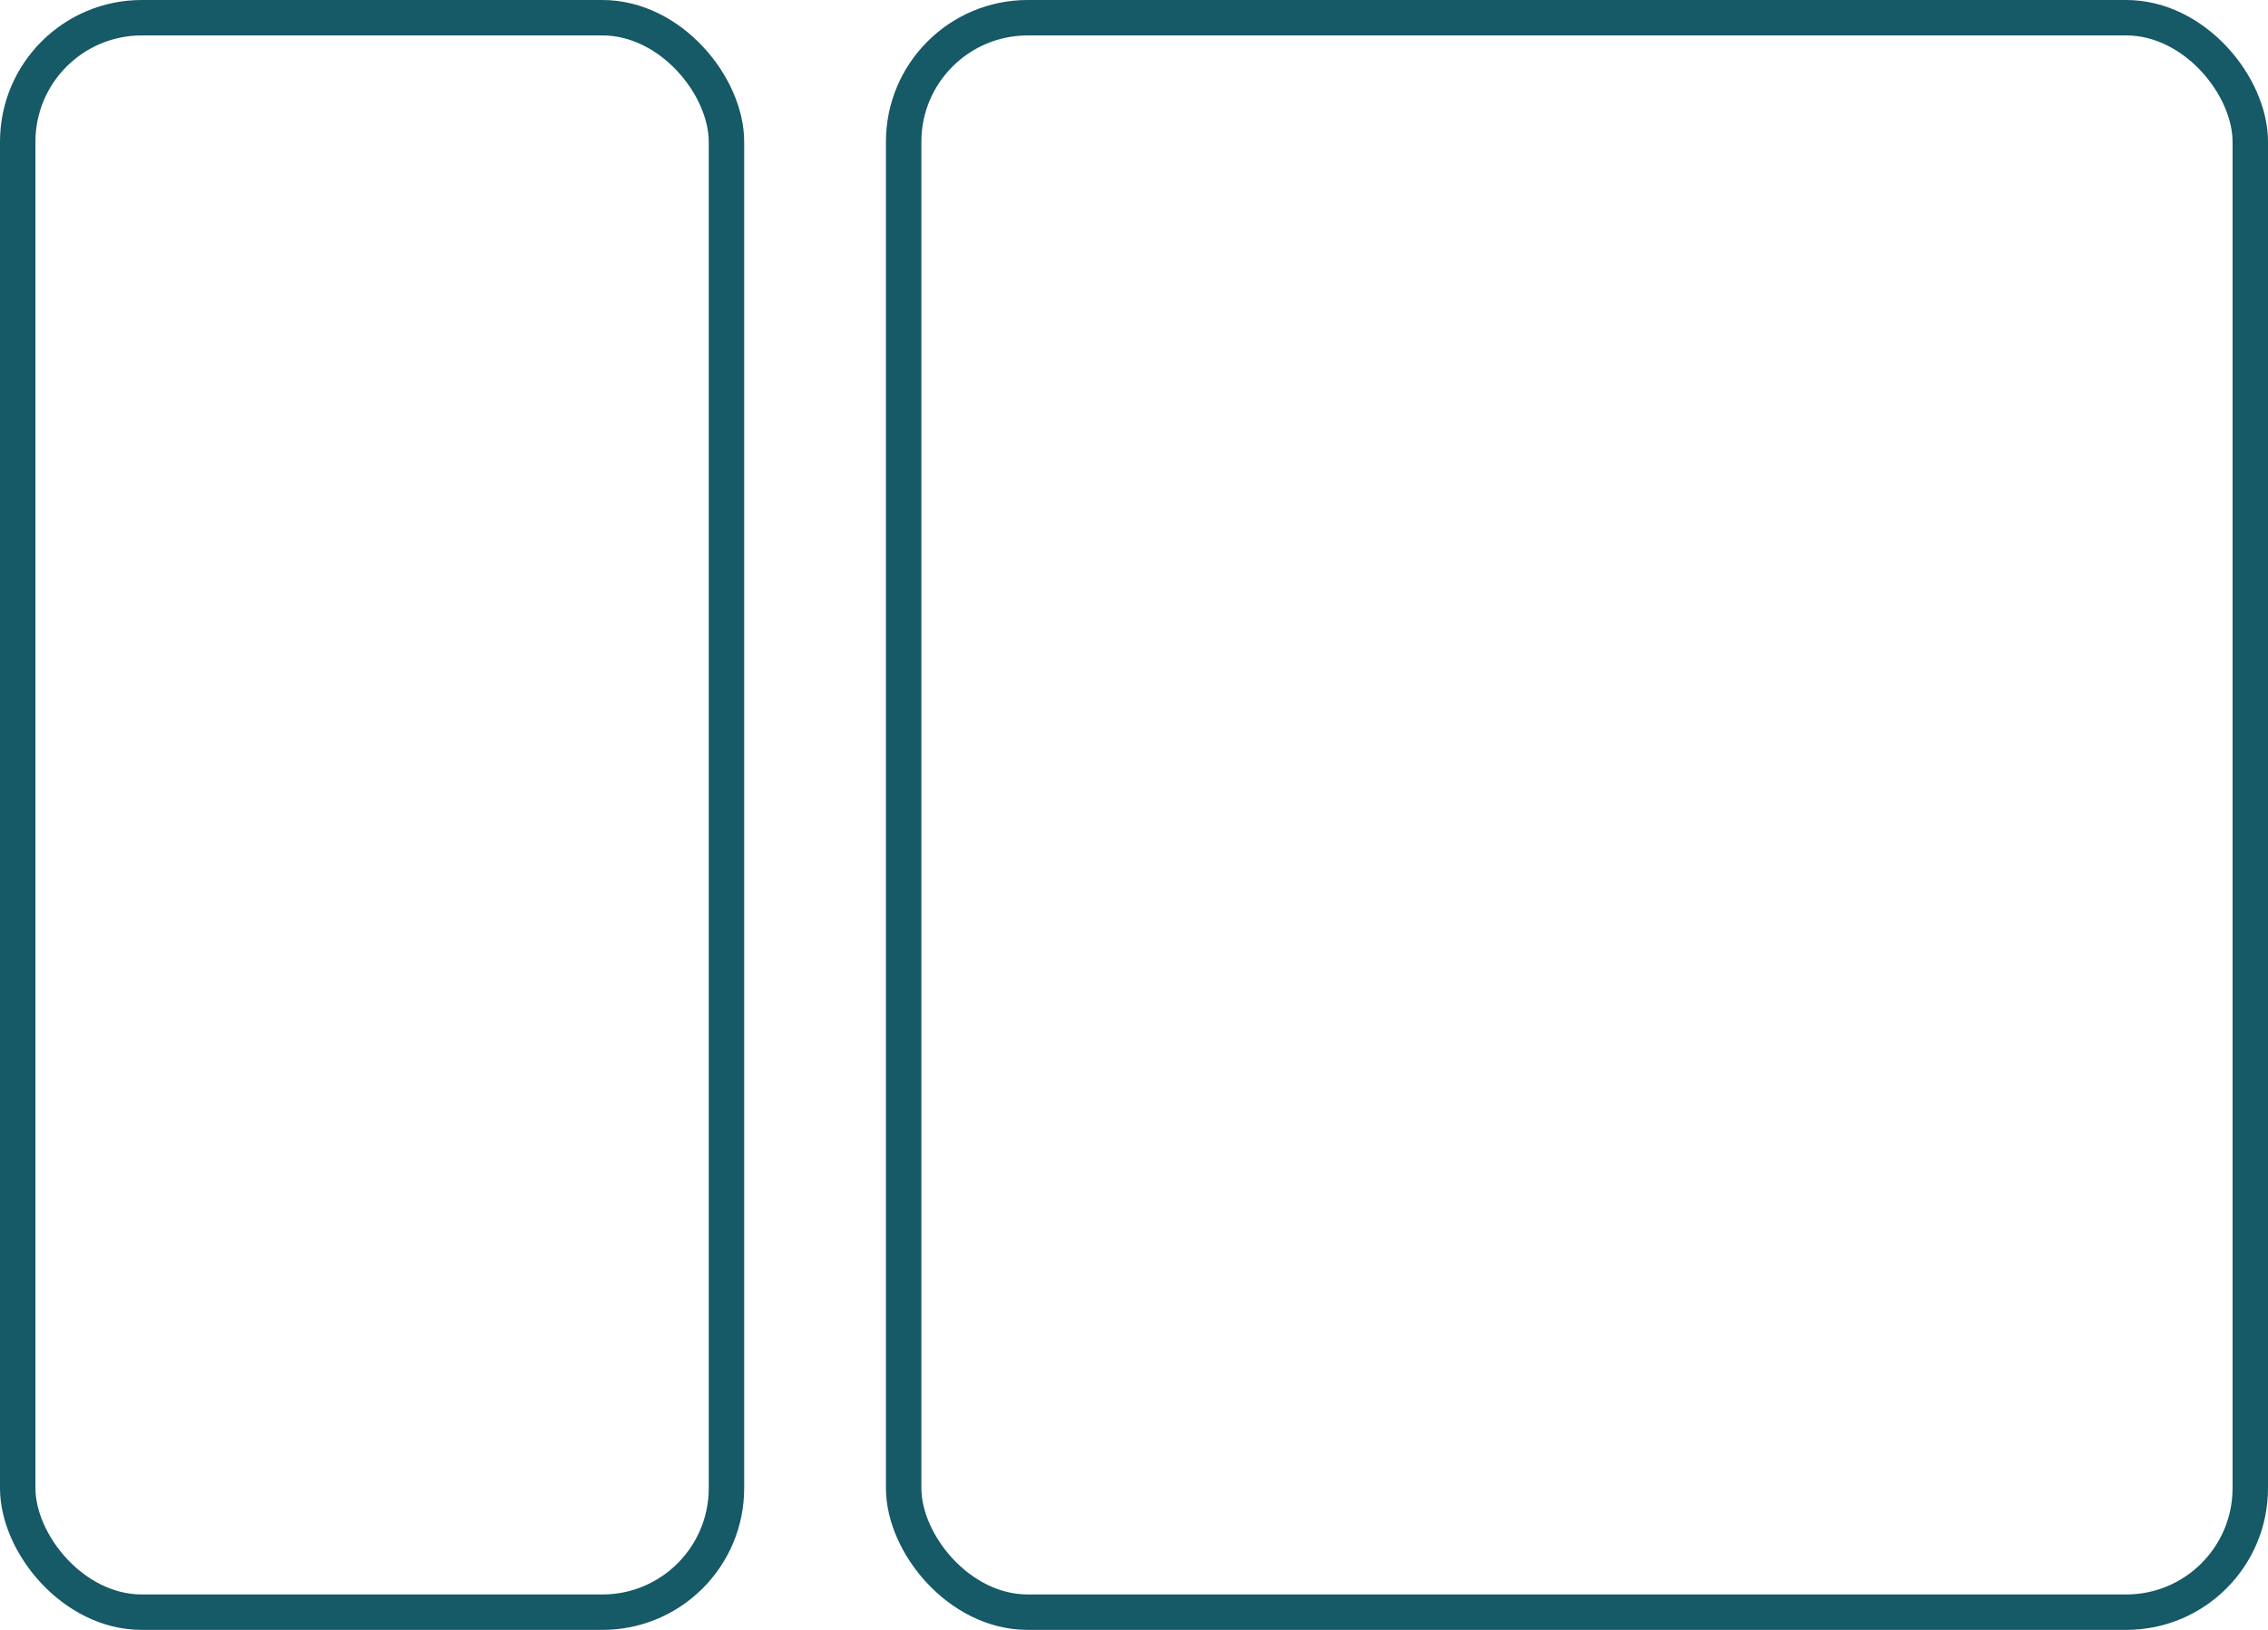 <svg width="64" height="46" viewBox="0 0 64 46" fill="none" xmlns="http://www.w3.org/2000/svg">
<rect x="0.5" y="0.5" width="20" height="45" rx="3.5" stroke="#165967"/>
<rect x="25.5" y="0.5" width="38" height="45" rx="3.5" stroke="#165967"/>
</svg>
